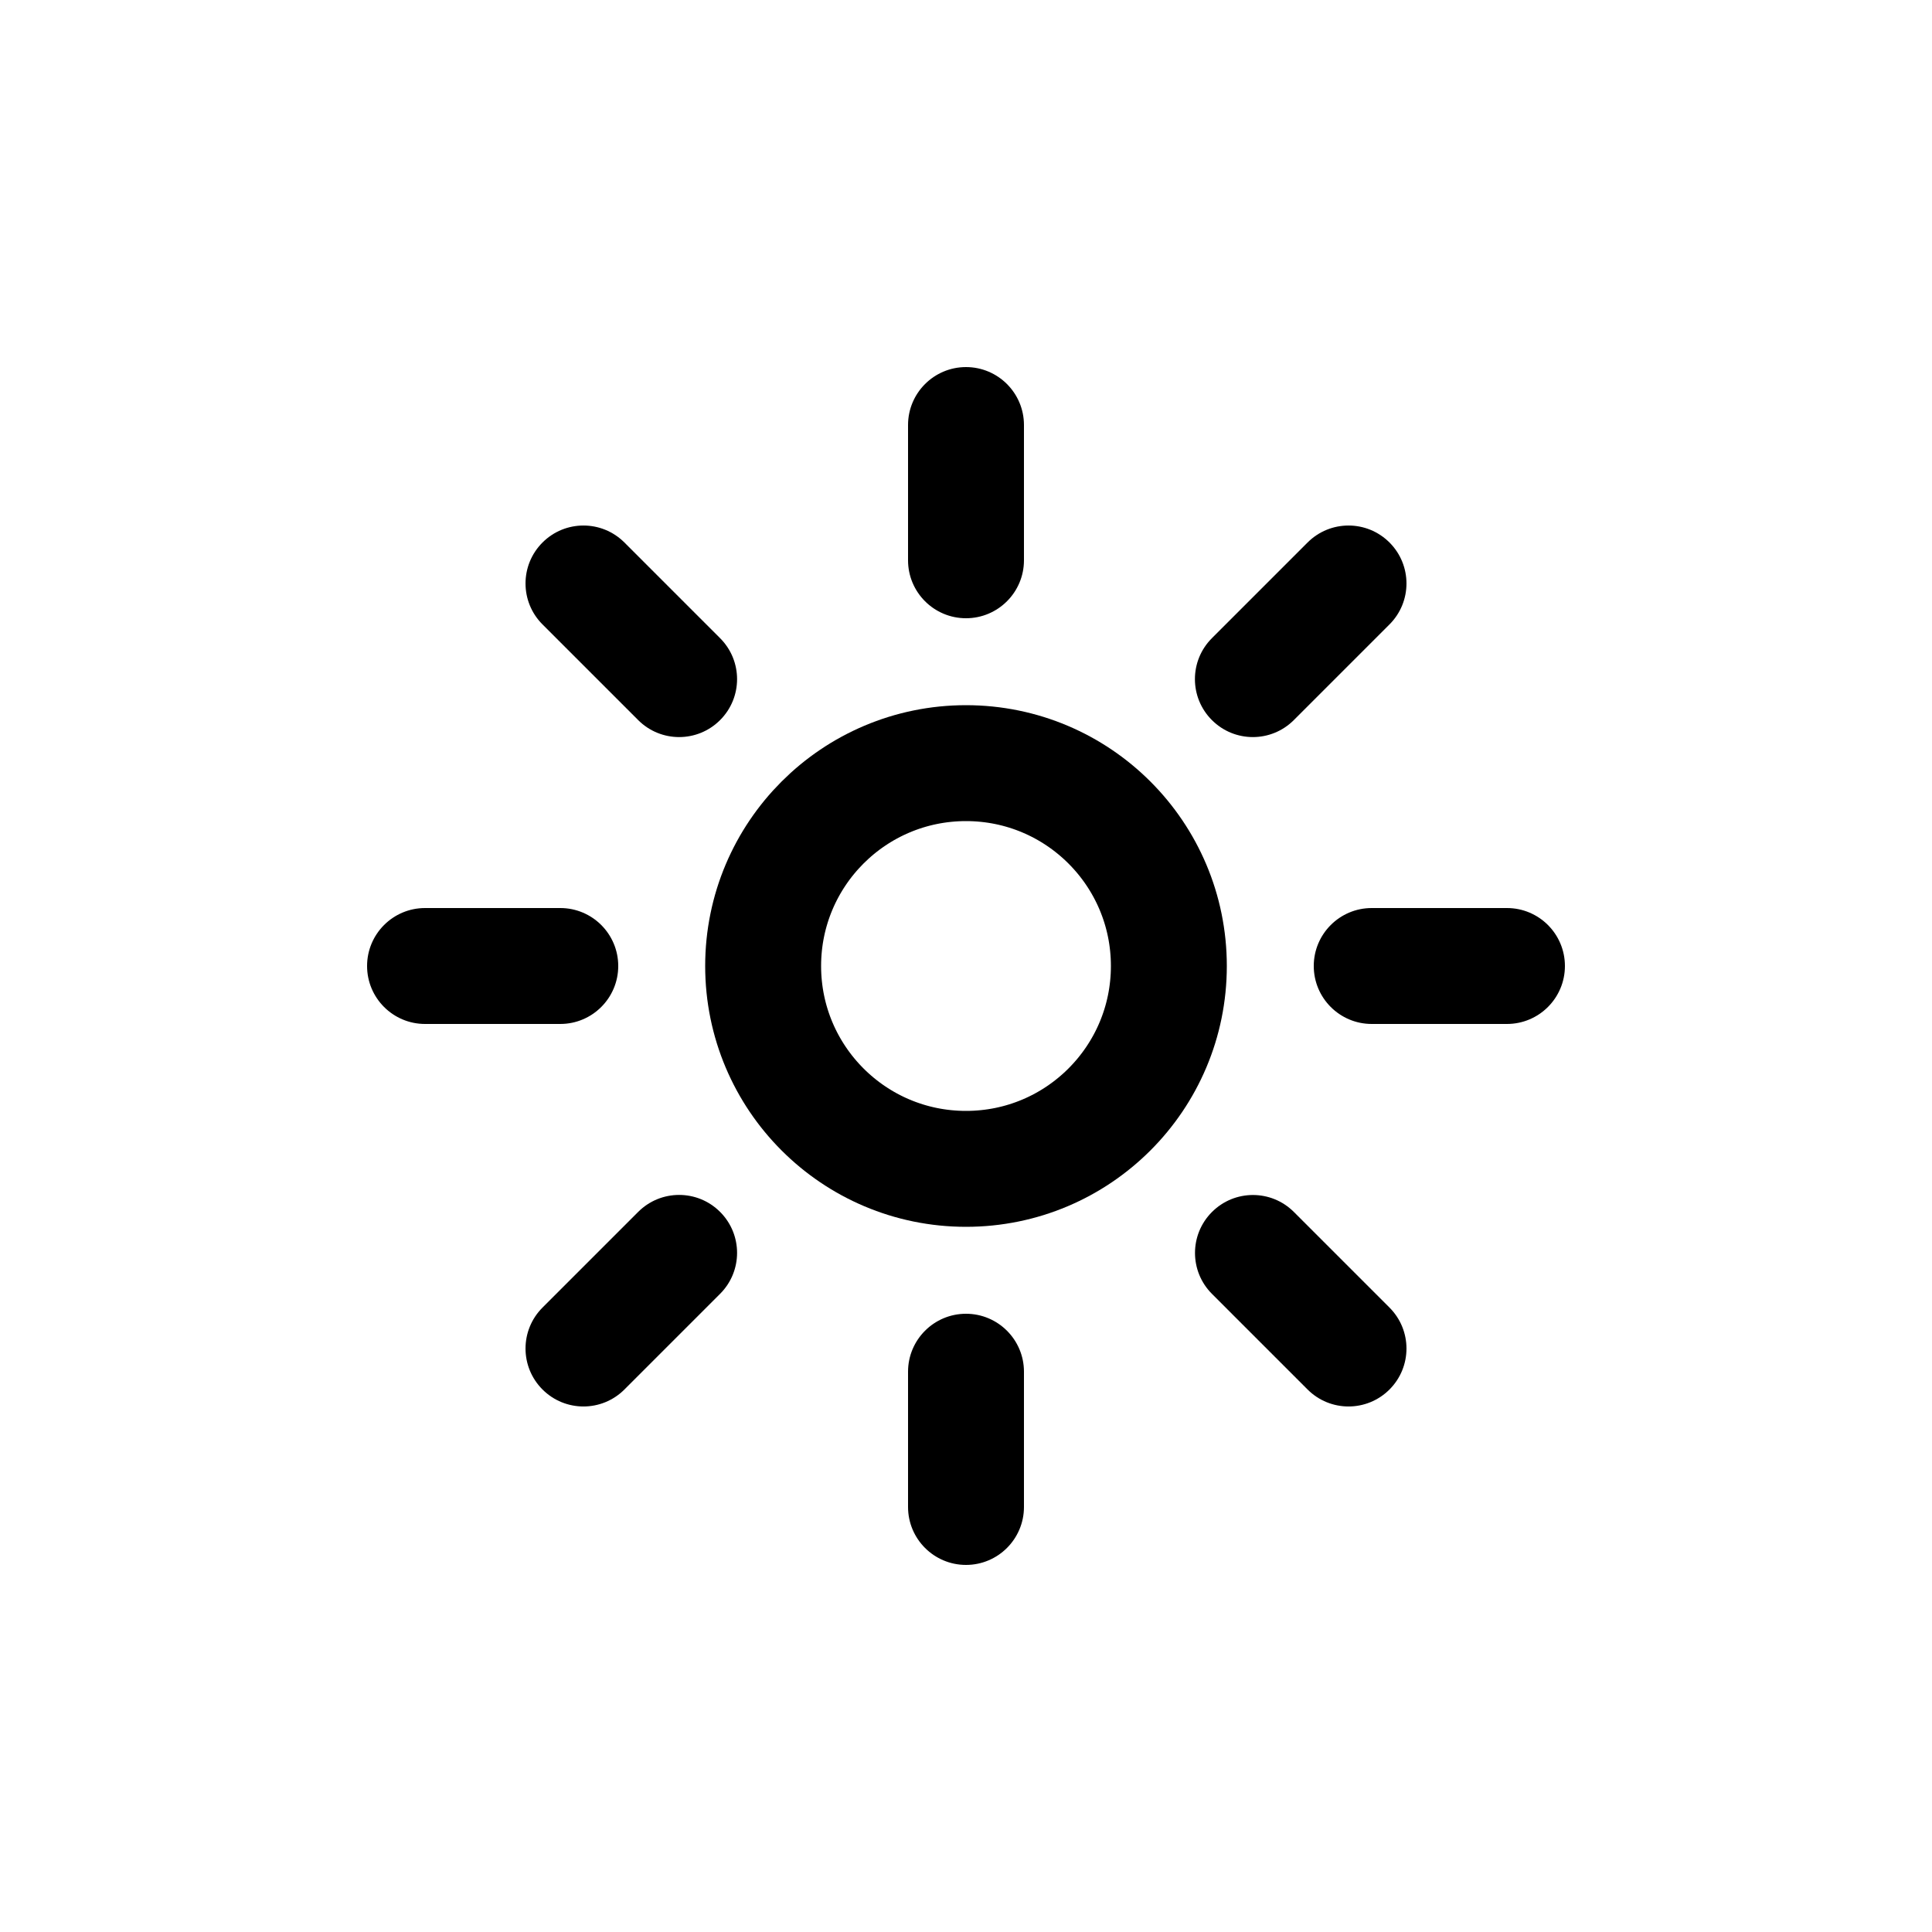 <?xml version="1.0" encoding="utf-8"?><!-- Скачано с сайта svg4.ru / Downloaded from svg4.ru -->
<svg width="800px" height="800px" viewBox="0 -0.5 25 25" fill="none" xmlns="http://www.w3.org/2000/svg">
<path fill-rule="evenodd" clip-rule="evenodd" d="M15.125 12C15.125 13.45 13.95 14.625 12.5 14.625C11.05 14.625 9.875 13.45 9.875 12C9.875 10.55 11.05 9.375 12.5 9.375C13.95 9.375 15.125 10.55 15.125 12Z" stroke="#000000" stroke-width="1.5" stroke-linecap="round" stroke-linejoin="round"/>
<path d="M19.5 12.75C19.914 12.75 20.25 12.414 20.25 12C20.25 11.586 19.914 11.25 19.5 11.25V12.75ZM17.75 11.25C17.336 11.25 17 11.586 17 12C17 12.414 17.336 12.75 17.75 12.75V11.25ZM7.25 12.75C7.664 12.75 8 12.414 8 12C8 11.586 7.664 11.25 7.25 11.25V12.75ZM5.5 11.25C5.086 11.25 4.75 11.586 4.75 12C4.75 12.414 5.086 12.75 5.5 12.75V11.25ZM13.25 5C13.25 4.586 12.914 4.25 12.5 4.25C12.086 4.25 11.75 4.586 11.75 5H13.25ZM11.75 6.75C11.75 7.164 12.086 7.5 12.5 7.5C12.914 7.5 13.25 7.164 13.25 6.75H11.75ZM13.25 17.25C13.25 16.836 12.914 16.5 12.5 16.5C12.086 16.5 11.75 16.836 11.75 17.25H13.25ZM11.75 19C11.75 19.414 12.086 19.75 12.5 19.75C12.914 19.75 13.25 19.414 13.25 19H11.75ZM17.98 7.58C18.273 7.287 18.273 6.813 17.98 6.52C17.687 6.227 17.213 6.227 16.92 6.52L17.98 7.58ZM15.682 7.758C15.389 8.051 15.389 8.525 15.682 8.818C15.975 9.111 16.449 9.111 16.742 8.818L15.682 7.758ZM9.318 16.242C9.611 15.949 9.611 15.475 9.318 15.182C9.025 14.889 8.551 14.889 8.258 15.182L9.318 16.242ZM7.02 16.42C6.727 16.713 6.727 17.187 7.02 17.48C7.313 17.773 7.787 17.773 8.08 17.48L7.02 16.42ZM8.08 6.52C7.787 6.227 7.313 6.227 7.02 6.52C6.727 6.813 6.727 7.287 7.02 7.58L8.08 6.52ZM8.258 8.818C8.551 9.111 9.025 9.111 9.318 8.818C9.611 8.525 9.611 8.051 9.318 7.758L8.258 8.818ZM16.743 15.183C16.45 14.89 15.976 14.89 15.683 15.183C15.39 15.476 15.39 15.95 15.683 16.243L16.743 15.183ZM16.92 17.48C17.213 17.773 17.687 17.773 17.98 17.48C18.273 17.187 18.273 16.713 17.98 16.42L16.92 17.48ZM19.5 11.25H17.75V12.75H19.5V11.25ZM7.25 11.25H5.5V12.75H7.25V11.25ZM11.75 5V6.75H13.25V5H11.75ZM11.75 17.25V19H13.25V17.25H11.75ZM16.92 6.52L15.682 7.758L16.742 8.818L17.98 7.58L16.92 6.52ZM8.258 15.182L7.02 16.42L8.08 17.48L9.318 16.242L8.258 15.182ZM7.02 7.58L8.258 8.818L9.318 7.758L8.08 6.52L7.02 7.58ZM15.683 16.243L16.92 17.48L17.98 16.42L16.743 15.183L15.683 16.243Z" fill="#000000"/>
</svg>